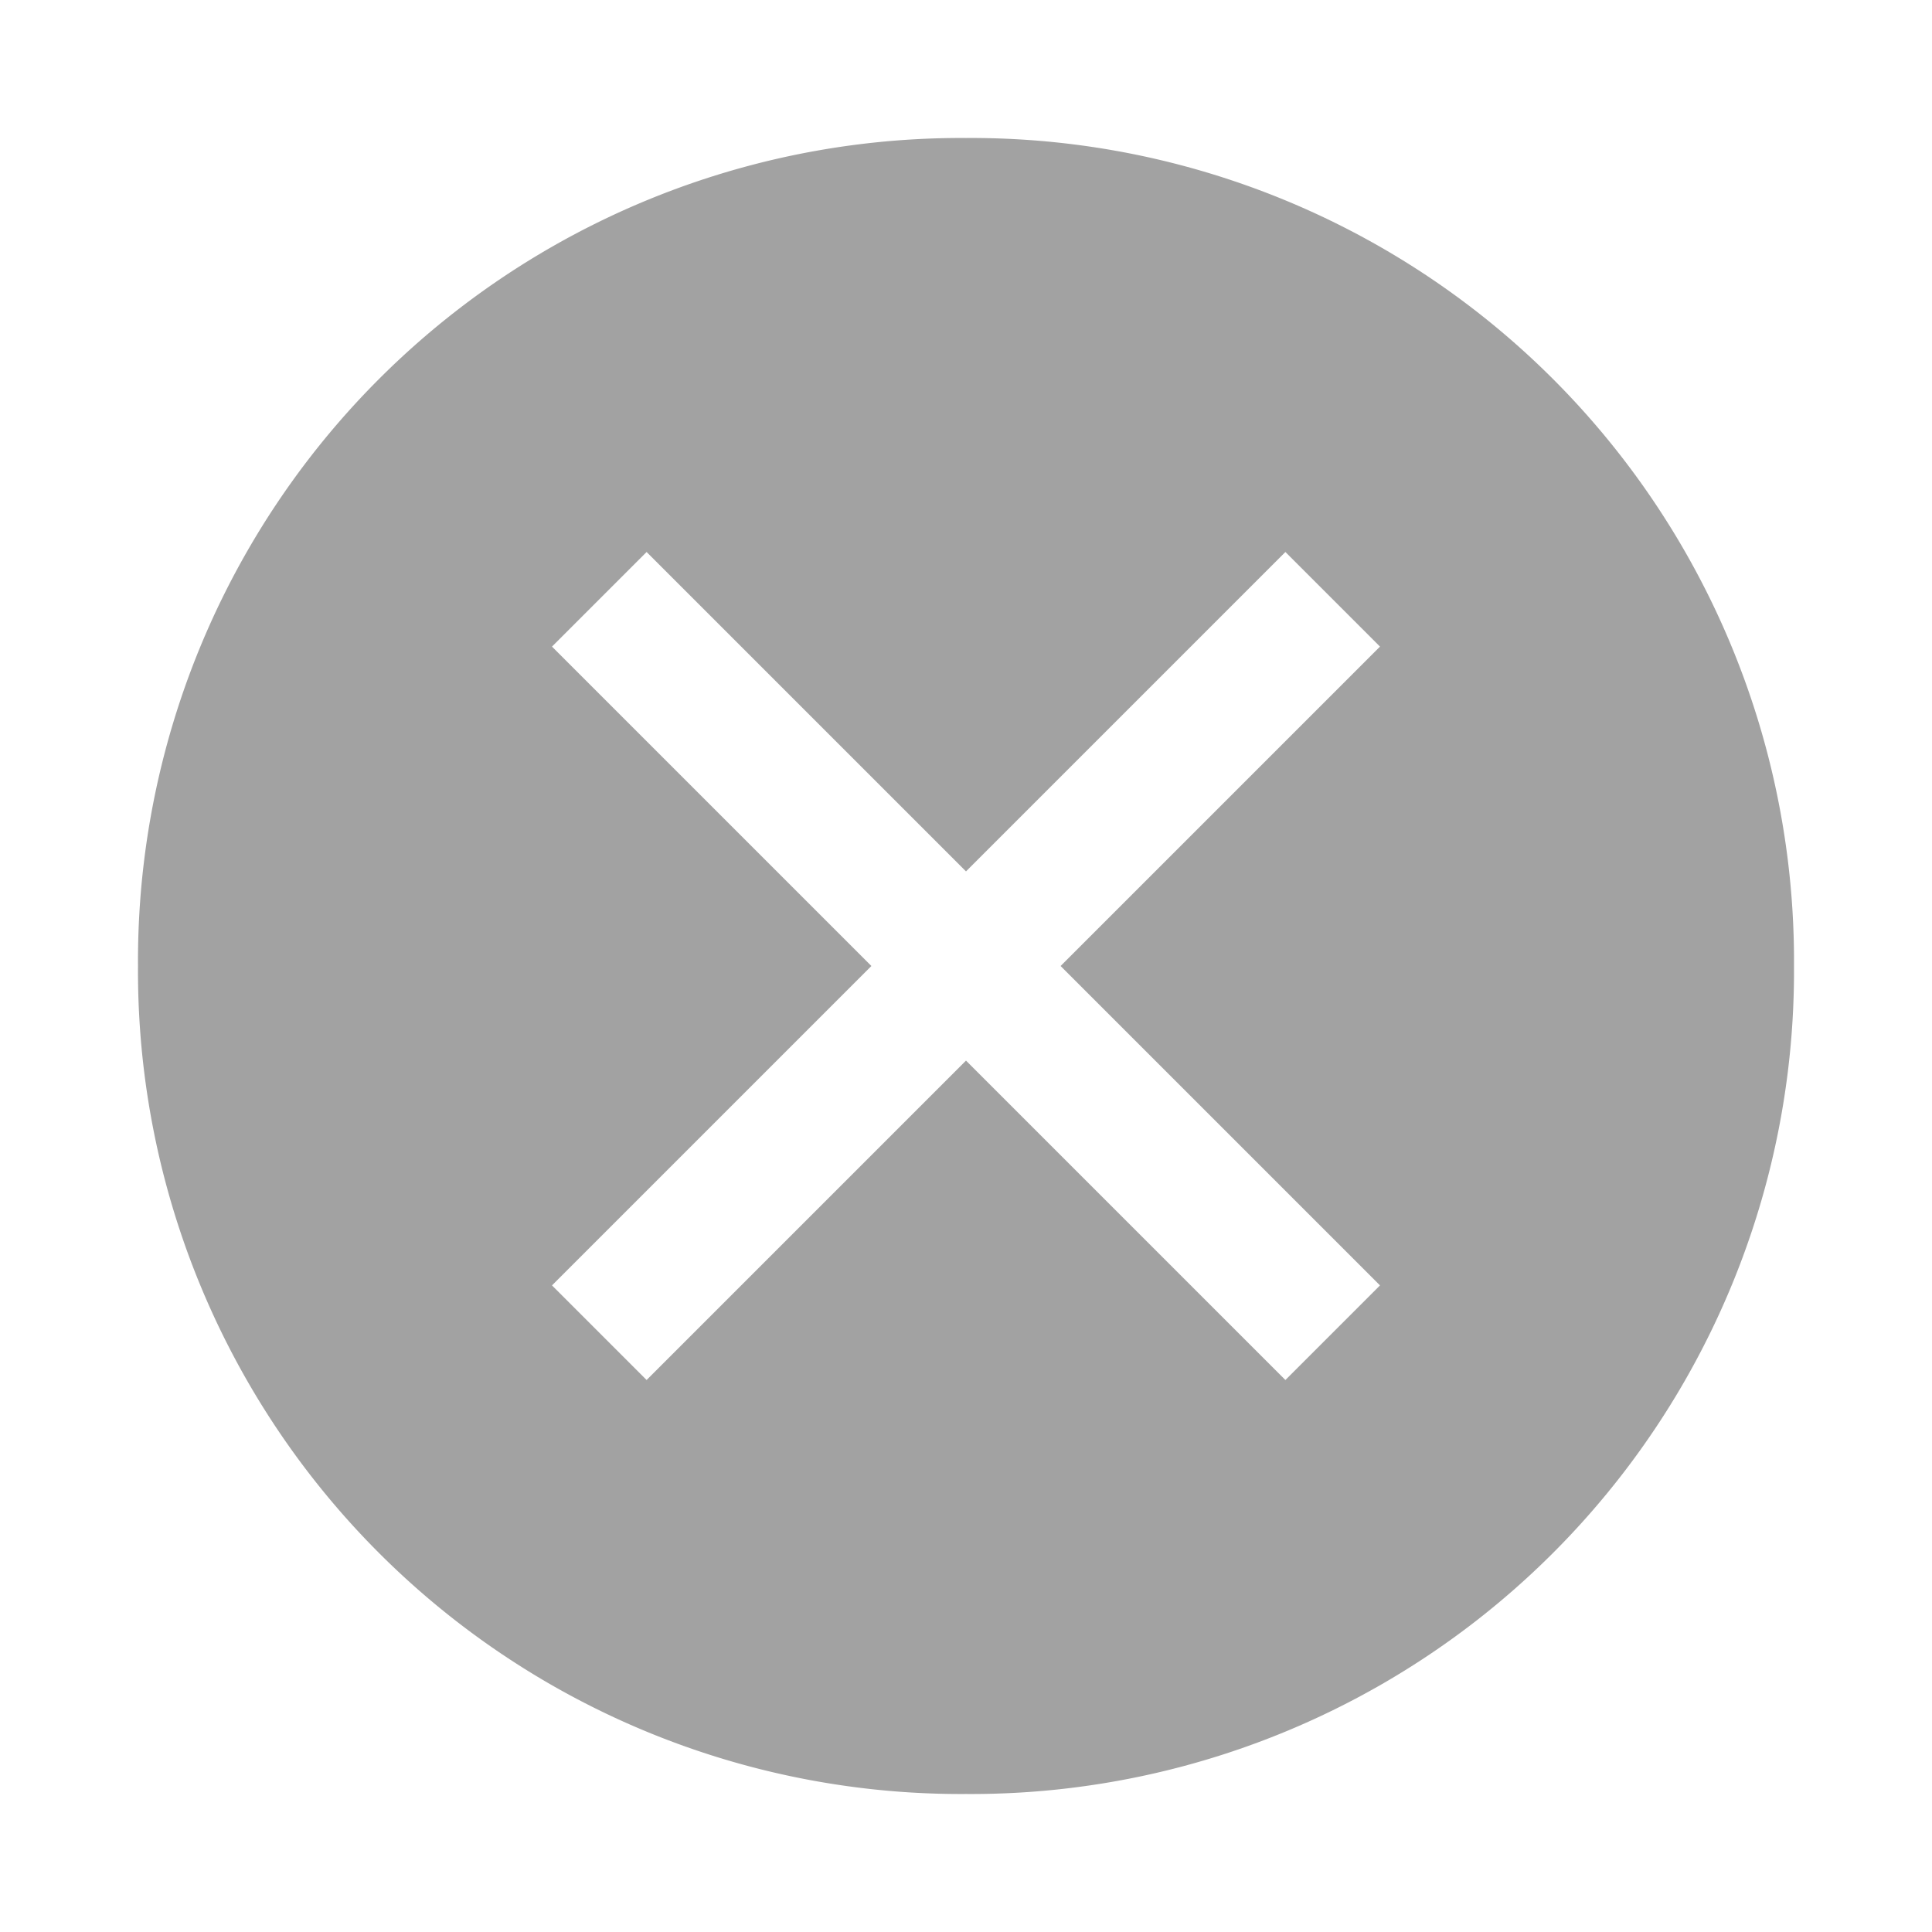 <?xml version="1.0" encoding="UTF-8"?>
<svg xmlns="http://www.w3.org/2000/svg" id="close--filled" width="28" height="28" viewBox="0 0 28 28">
  <path id="Path_57" data-name="Path 57" d="M14,2A11.926,11.926,0,0,0,2,14,11.926,11.926,0,0,0,14,26,11.926,11.926,0,0,0,26,14,11.926,11.926,0,0,0,14,2Zm4.629,18L14,15.371,9.371,20,8,18.629,12.629,14,8,9.371,9.371,8,14,12.629,18.629,8,20,9.371,15.371,14,20,18.629Z" fill="#a2a2a2"></path>
  <path id="inner-path" d="M14.4,16,9,10.6,10.6,9,16,14.4,21.4,9,23,10.6,17.6,16,23,21.4,21.4,23,16,17.6,10.6,23,9,21.4,14.4,16" transform="translate(-2 -2)" fill="#a2a2a2" opacity="0"></path>
  <rect id="_Transparent_Rectangle_" width="28" height="28" fill="none"></rect>
</svg>
